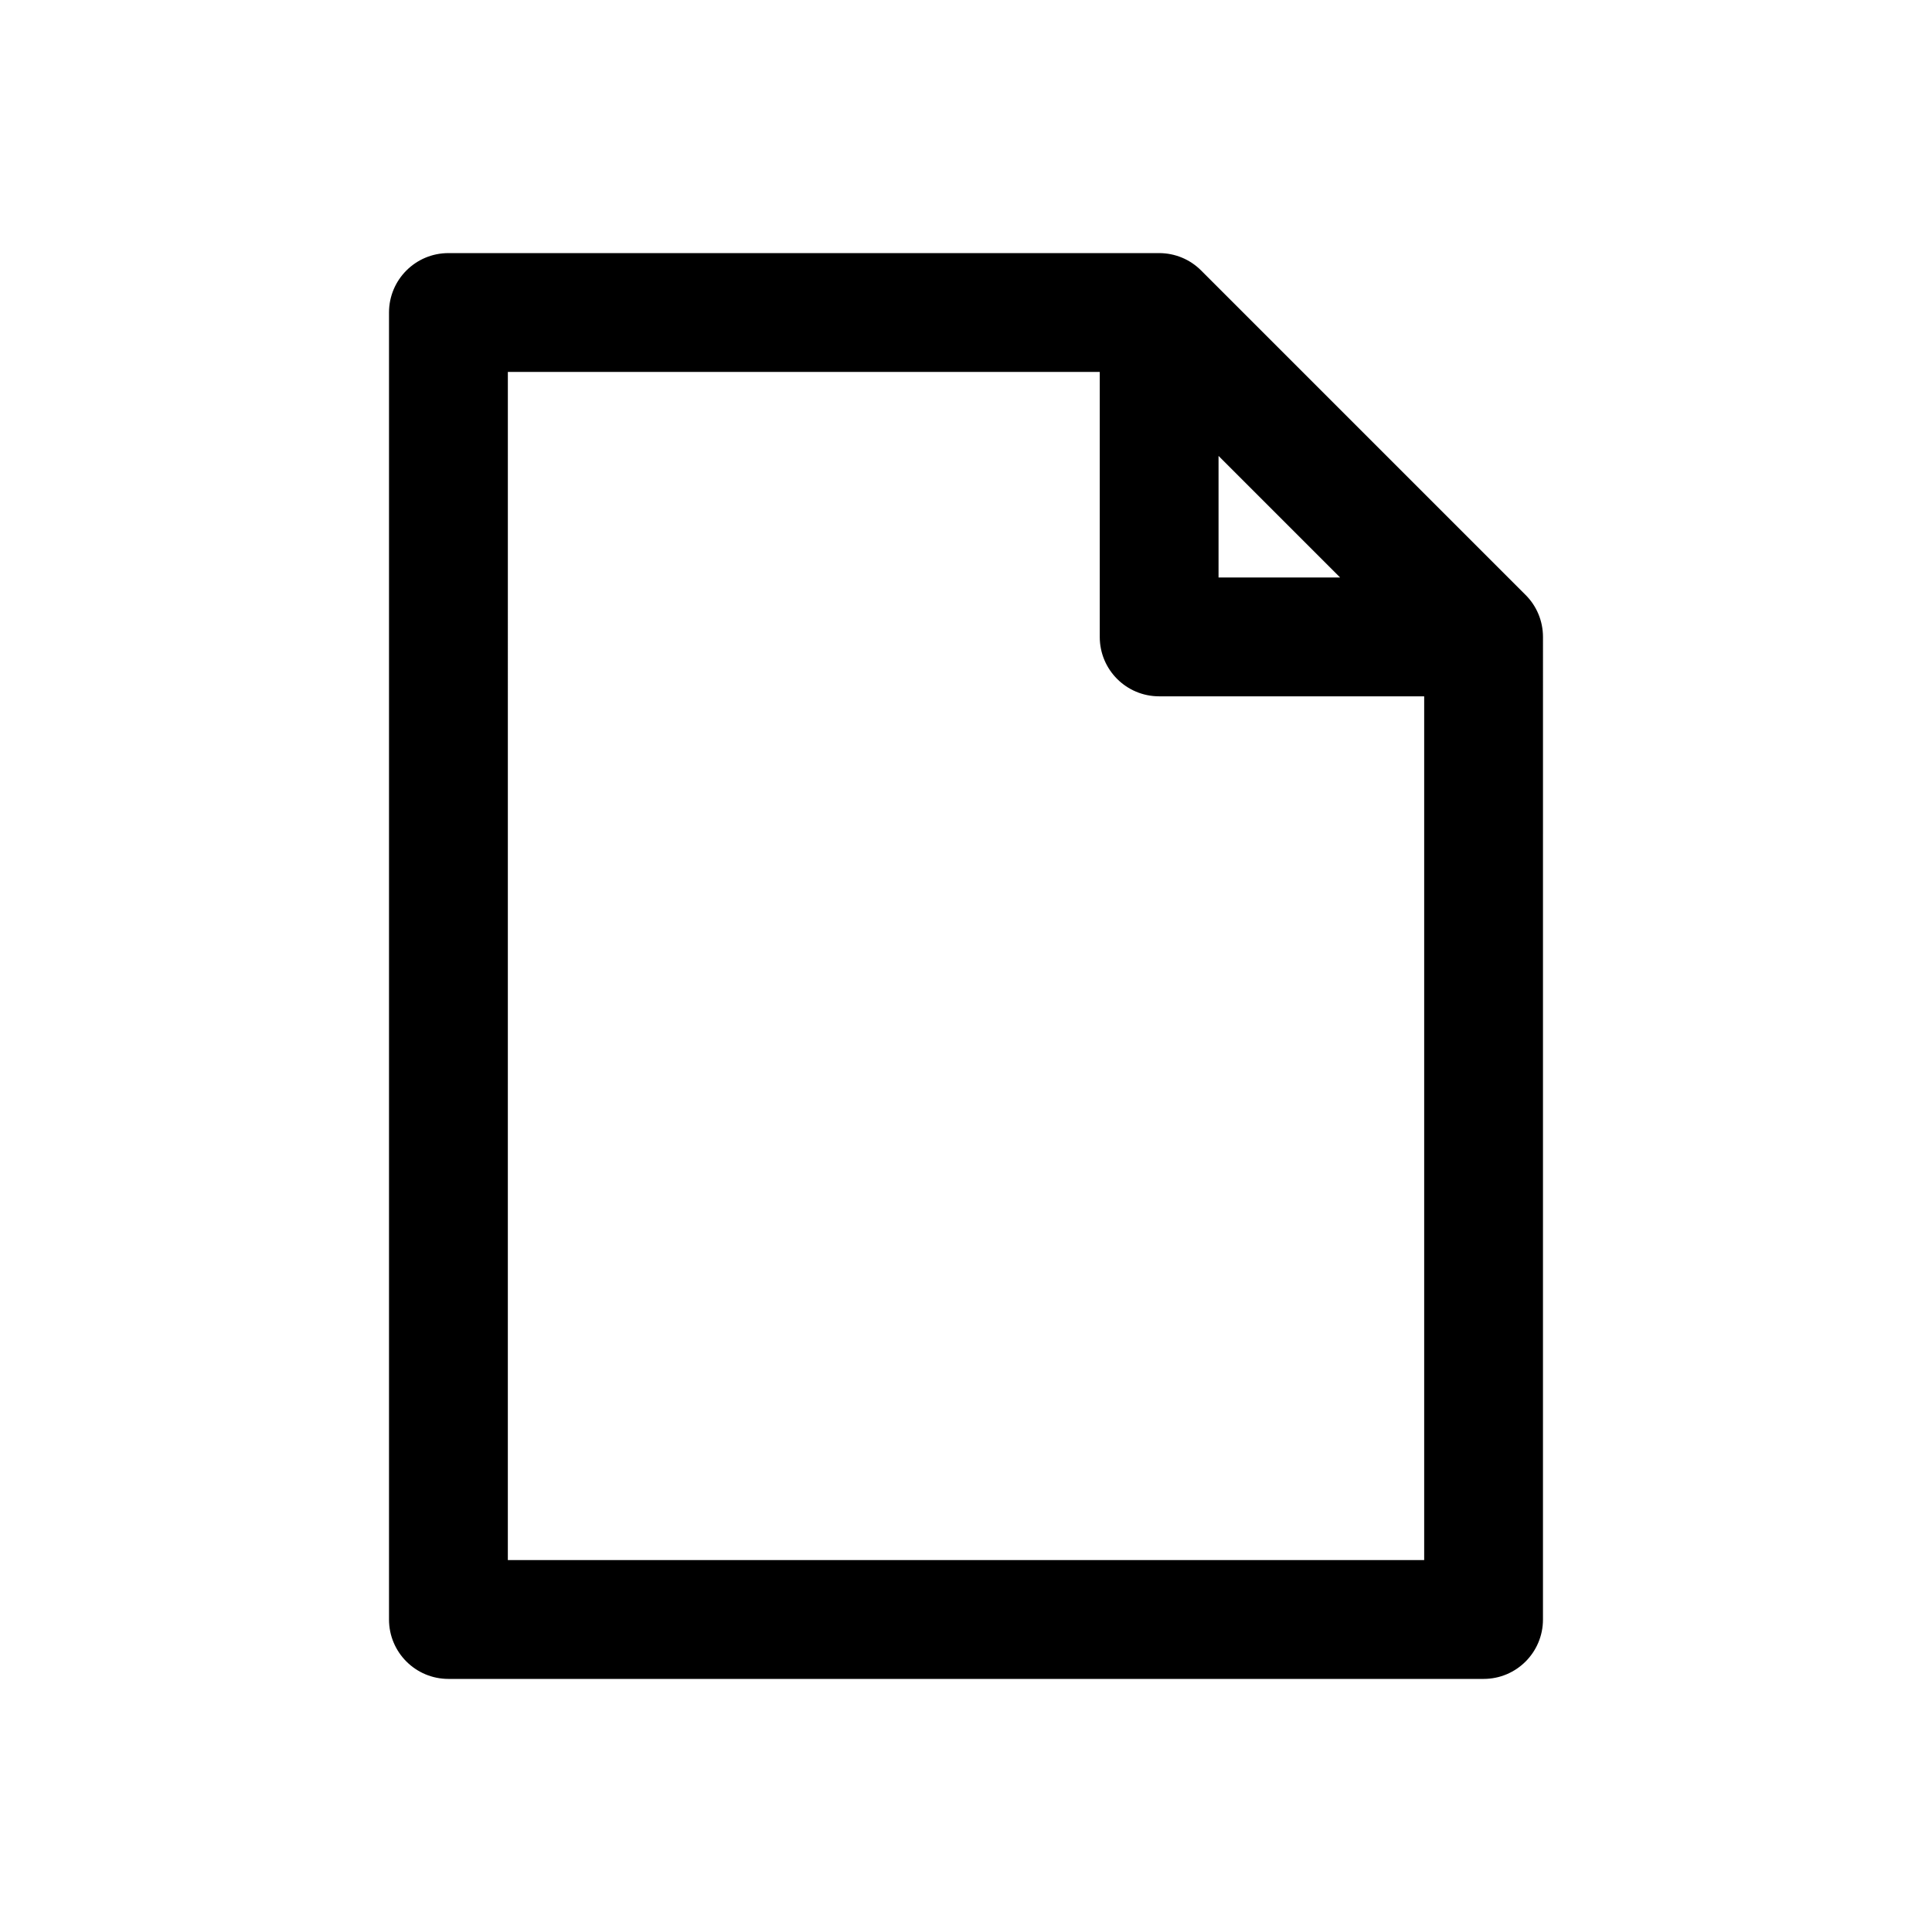 <?xml version="1.0" encoding="UTF-8"?>
<!-- The Best Svg Icon site in the world: iconSvg.co, Visit us! https://iconsvg.co -->
<svg fill="#000000" width="800px" height="800px" version="1.1" viewBox="144 144 512 512" xmlns="http://www.w3.org/2000/svg">
 <path d="m537.16 588.93c8.707 0 15.742-7.039 15.742-15.742l0.004-260.39c0-4.188-1.652-8.188-4.613-11.133l-85.977-85.977c-2.945-2.961-6.945-4.613-11.133-4.613h-188.35c-8.691 0-15.742 7.039-15.742 15.742v346.37c0 8.707 7.055 15.742 15.742 15.742zm-70.234-324.11 32.227 32.227h-32.227zm-188.34-22.262h156.86v70.234c0 8.707 7.039 15.742 15.742 15.742h70.234v228.9h-242.84z"/>
</svg>